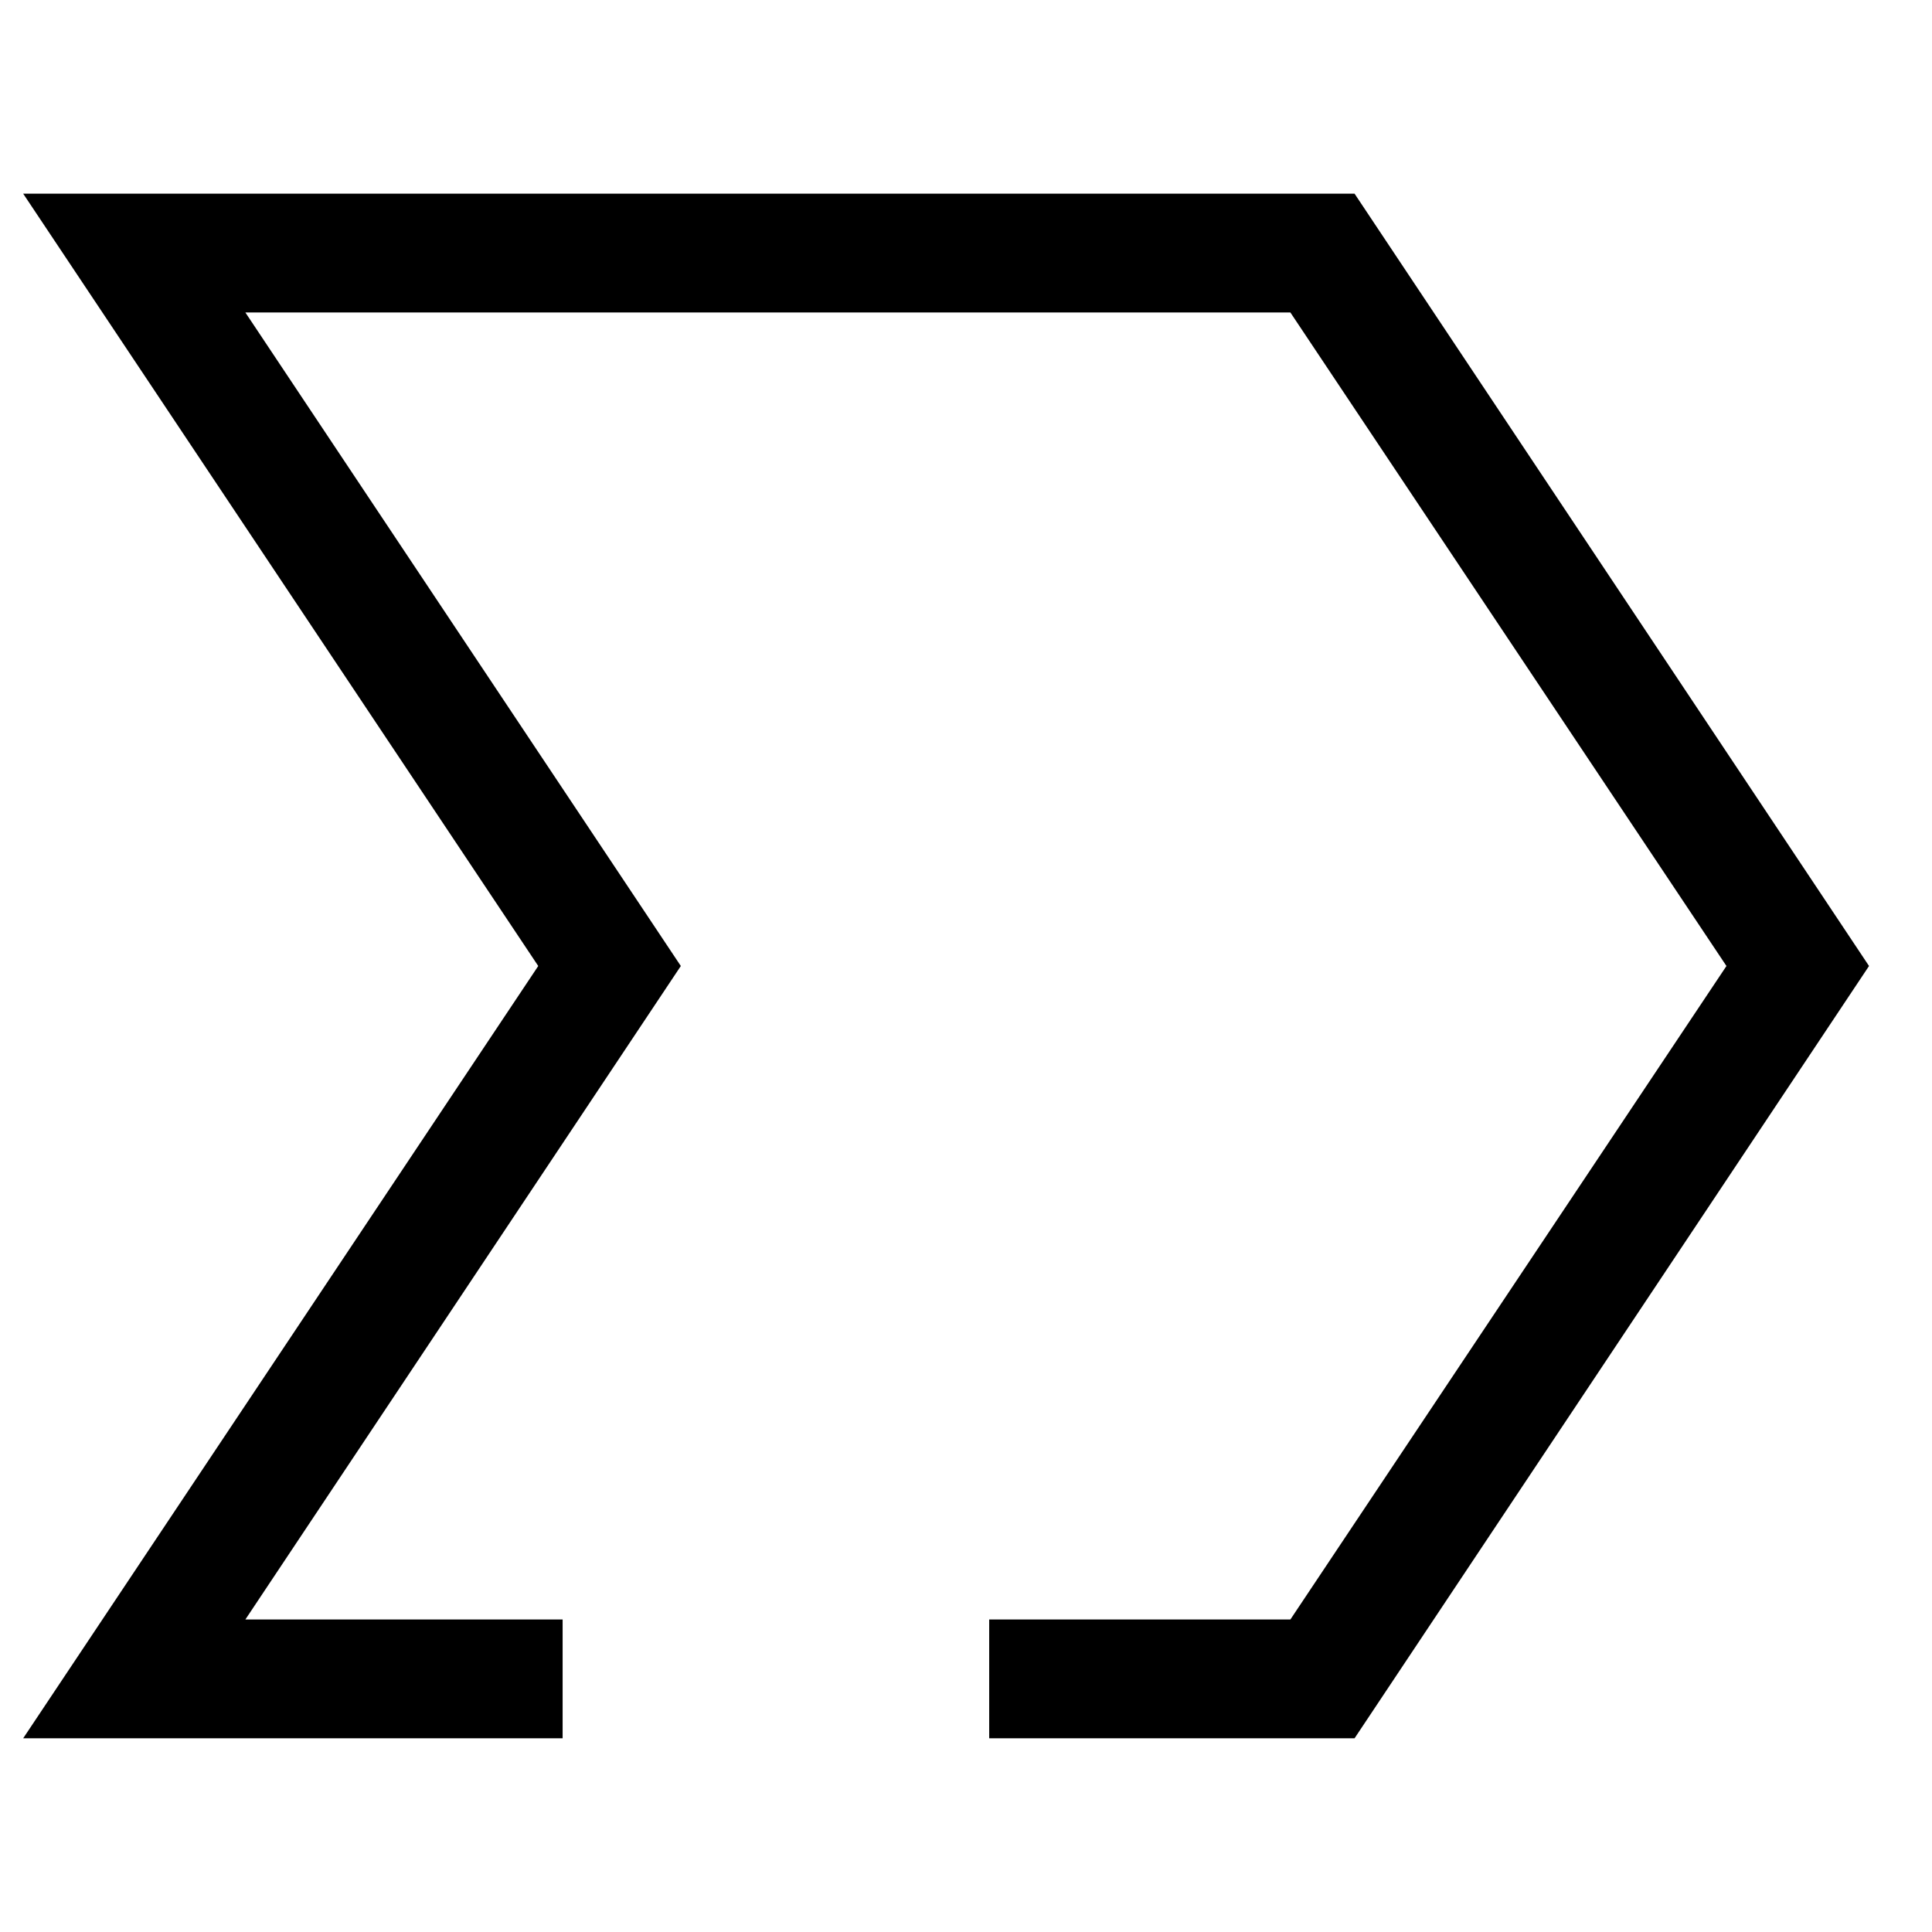 <?xml version="1.0" encoding="UTF-8"?>
<!-- Uploaded to: ICON Repo, www.svgrepo.com, Generator: ICON Repo Mixer Tools -->
<svg fill="#000000" width="800px" height="800px" version="1.1" viewBox="144 144 512 512" xmlns="http://www.w3.org/2000/svg">
 <path d="m150.14 195.32 136.5 204.68-136.5 204.67h142.96v-31.488h-84.074l115.4-173.18-115.4-173.19h276.94l115.56 173.19-115.56 173.18h-79.82v31.488h96.824l136.34-204.67-136.34-204.68z"/>
</svg>